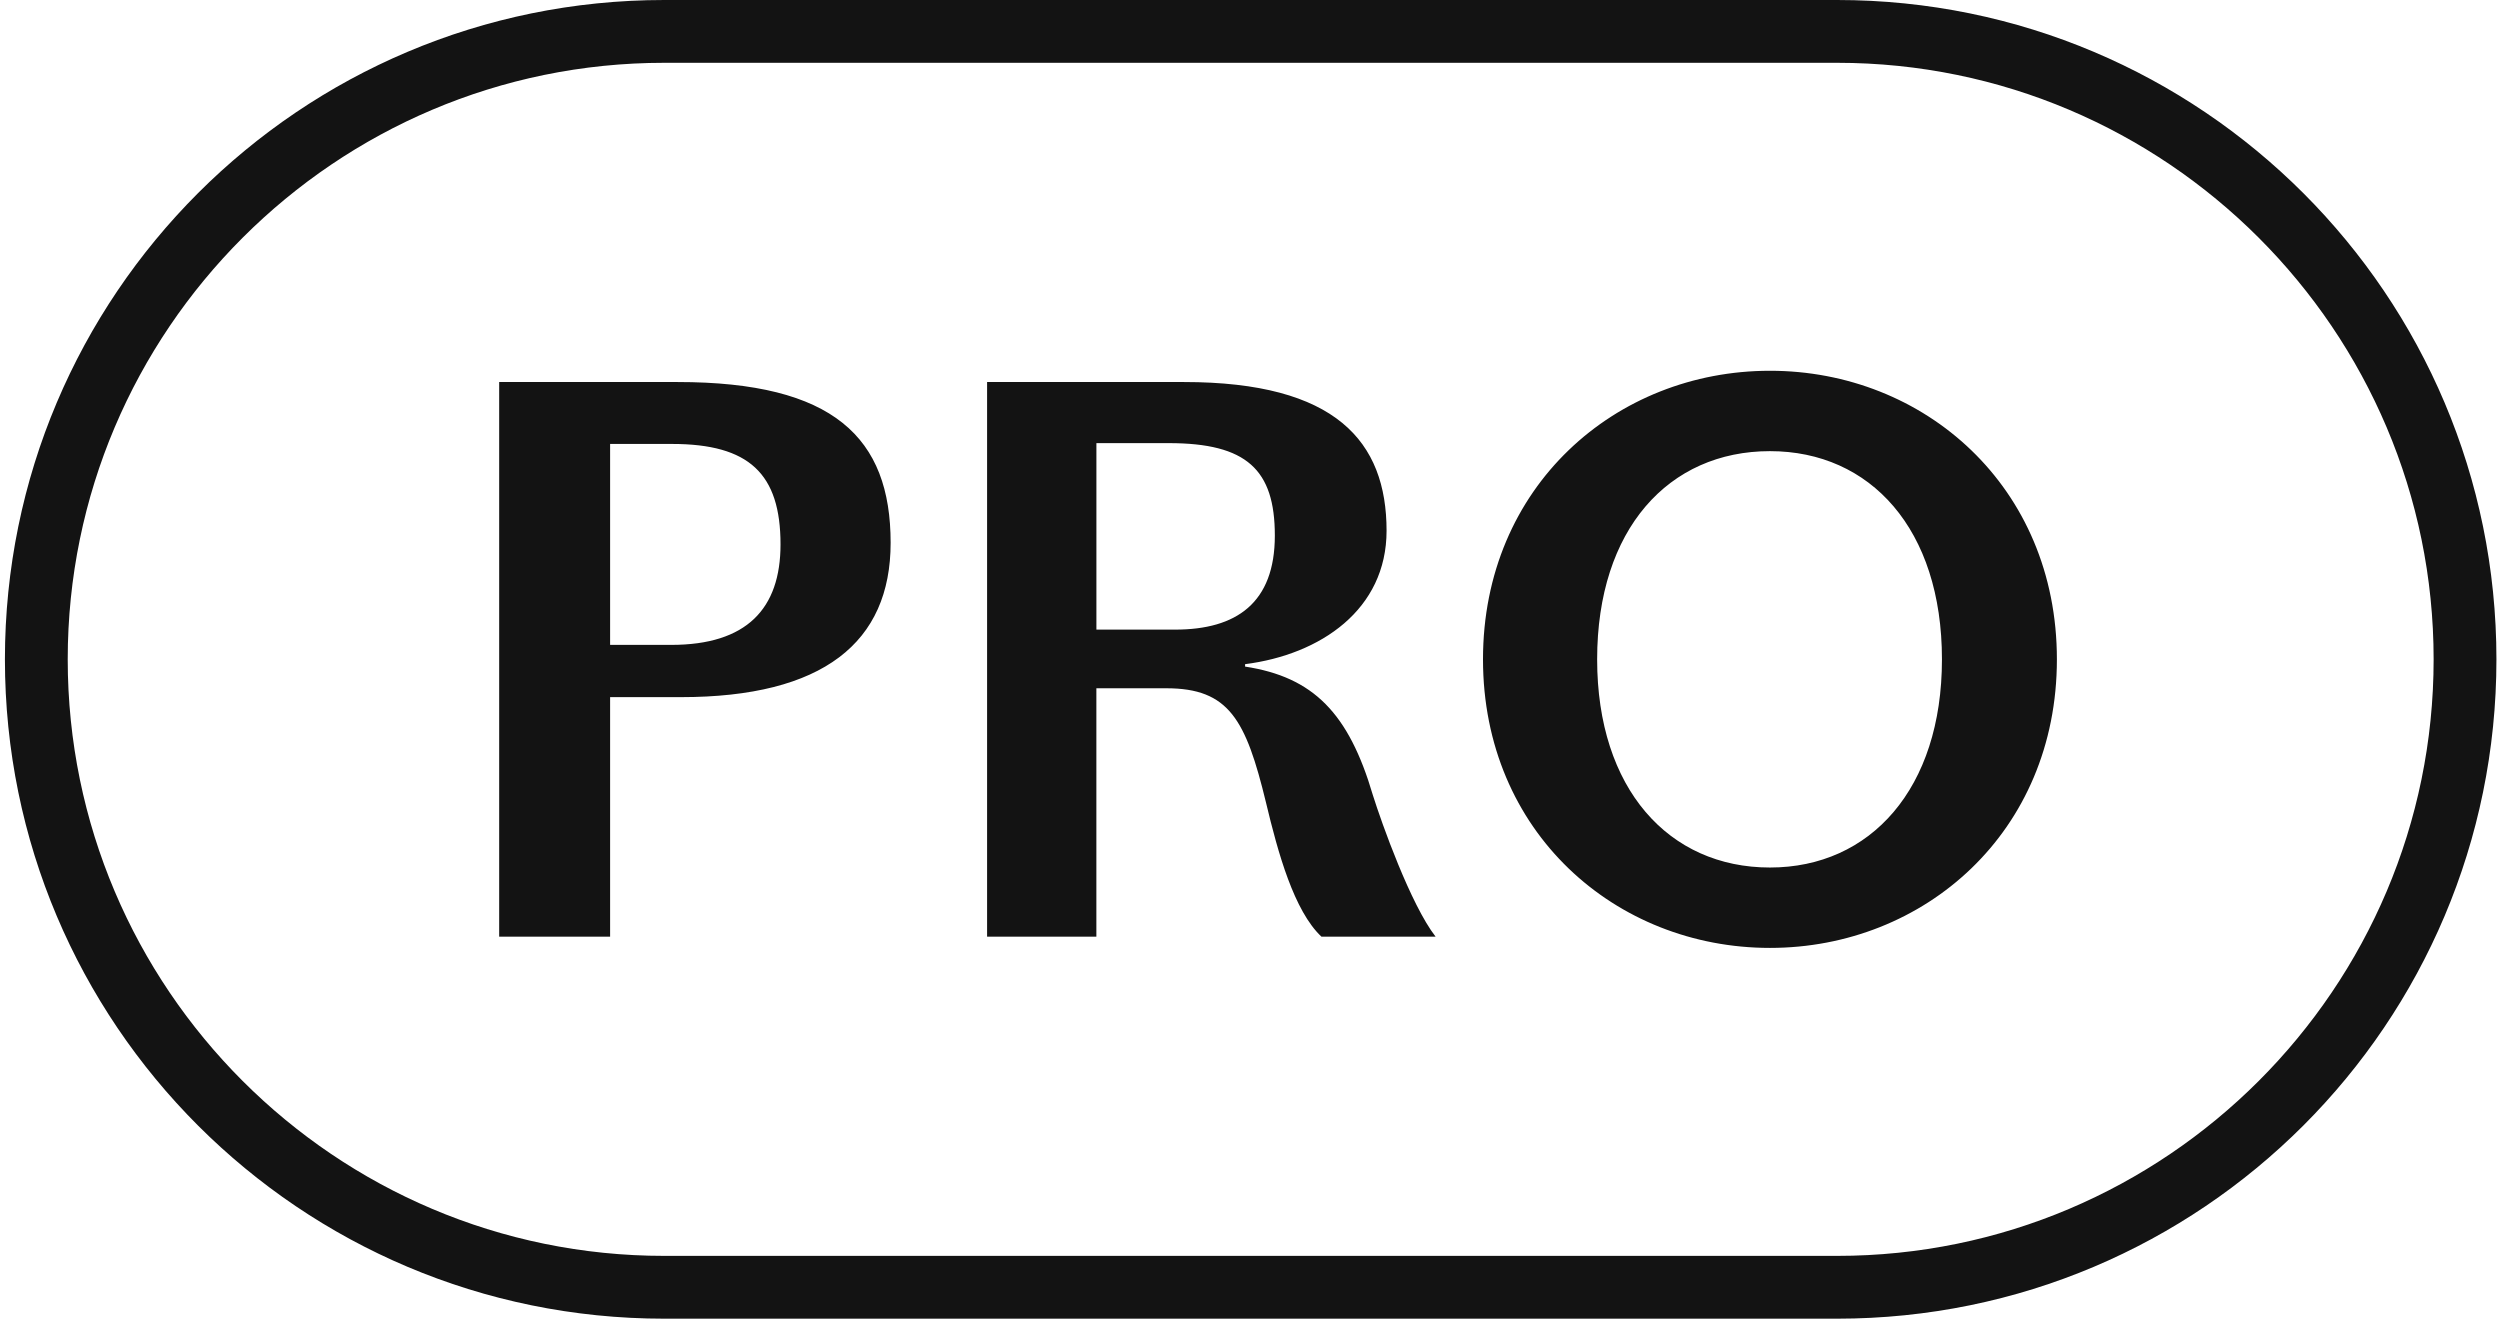 <svg xmlns="http://www.w3.org/2000/svg" width="91" height="48" fill="#131313" xmlns:v="https://vecta.io/nano"><path d="M66.87 2.286c11.973 0 21.714 9.741 21.714 21.714s-9.74 21.714-21.714 21.714H24.179C12.206 45.714 2.465 35.973 2.465 24S12.206 2.286 24.179 2.286H66.87zm0-2.286H24.179c-13.255 0-24 10.745-24 24s10.745 24 24 24H66.87c13.255 0 24-10.745 24-24s-10.745-24-24-24zM24.666 13.906c5.676 0 7.753 2.019 7.753 5.852 0 3.628-2.458 5.618-7.636 5.618h-2.575v8.719H18.17V13.906h6.495zm-2.458 9.568h2.224c2.75 0 3.979-1.317 3.979-3.657 0-2.575-1.141-3.657-3.95-3.657h-2.253v7.315zm20.89-9.568c5.53 0 7.373 2.165 7.373 5.413 0 2.867-2.399 4.506-5.15 4.857v.088c2.487.38 3.774 1.697 4.652 4.681.322 1.024 1.375 3.979 2.282 5.149H48.1c-.995-.936-1.58-3.043-2.019-4.886-.731-3.014-1.346-4.155-3.628-4.155h-2.545v9.041H35.93V13.906h7.168zm-3.189 9.012h2.867c2.224 0 3.628-.965 3.628-3.423 0-2.399-1.024-3.365-3.862-3.365h-2.633v6.788zm24.517-9.422c5.618 0 10.445 4.213 10.445 10.504s-4.828 10.504-10.445 10.504S53.981 30.291 53.981 24s4.828-10.504 10.445-10.504zm0 18.082c3.657 0 6.261-2.867 6.261-7.578 0-4.74-2.604-7.578-6.261-7.578-3.686 0-6.29 2.838-6.29 7.578 0 4.711 2.604 7.578 6.29 7.578z"/></svg>